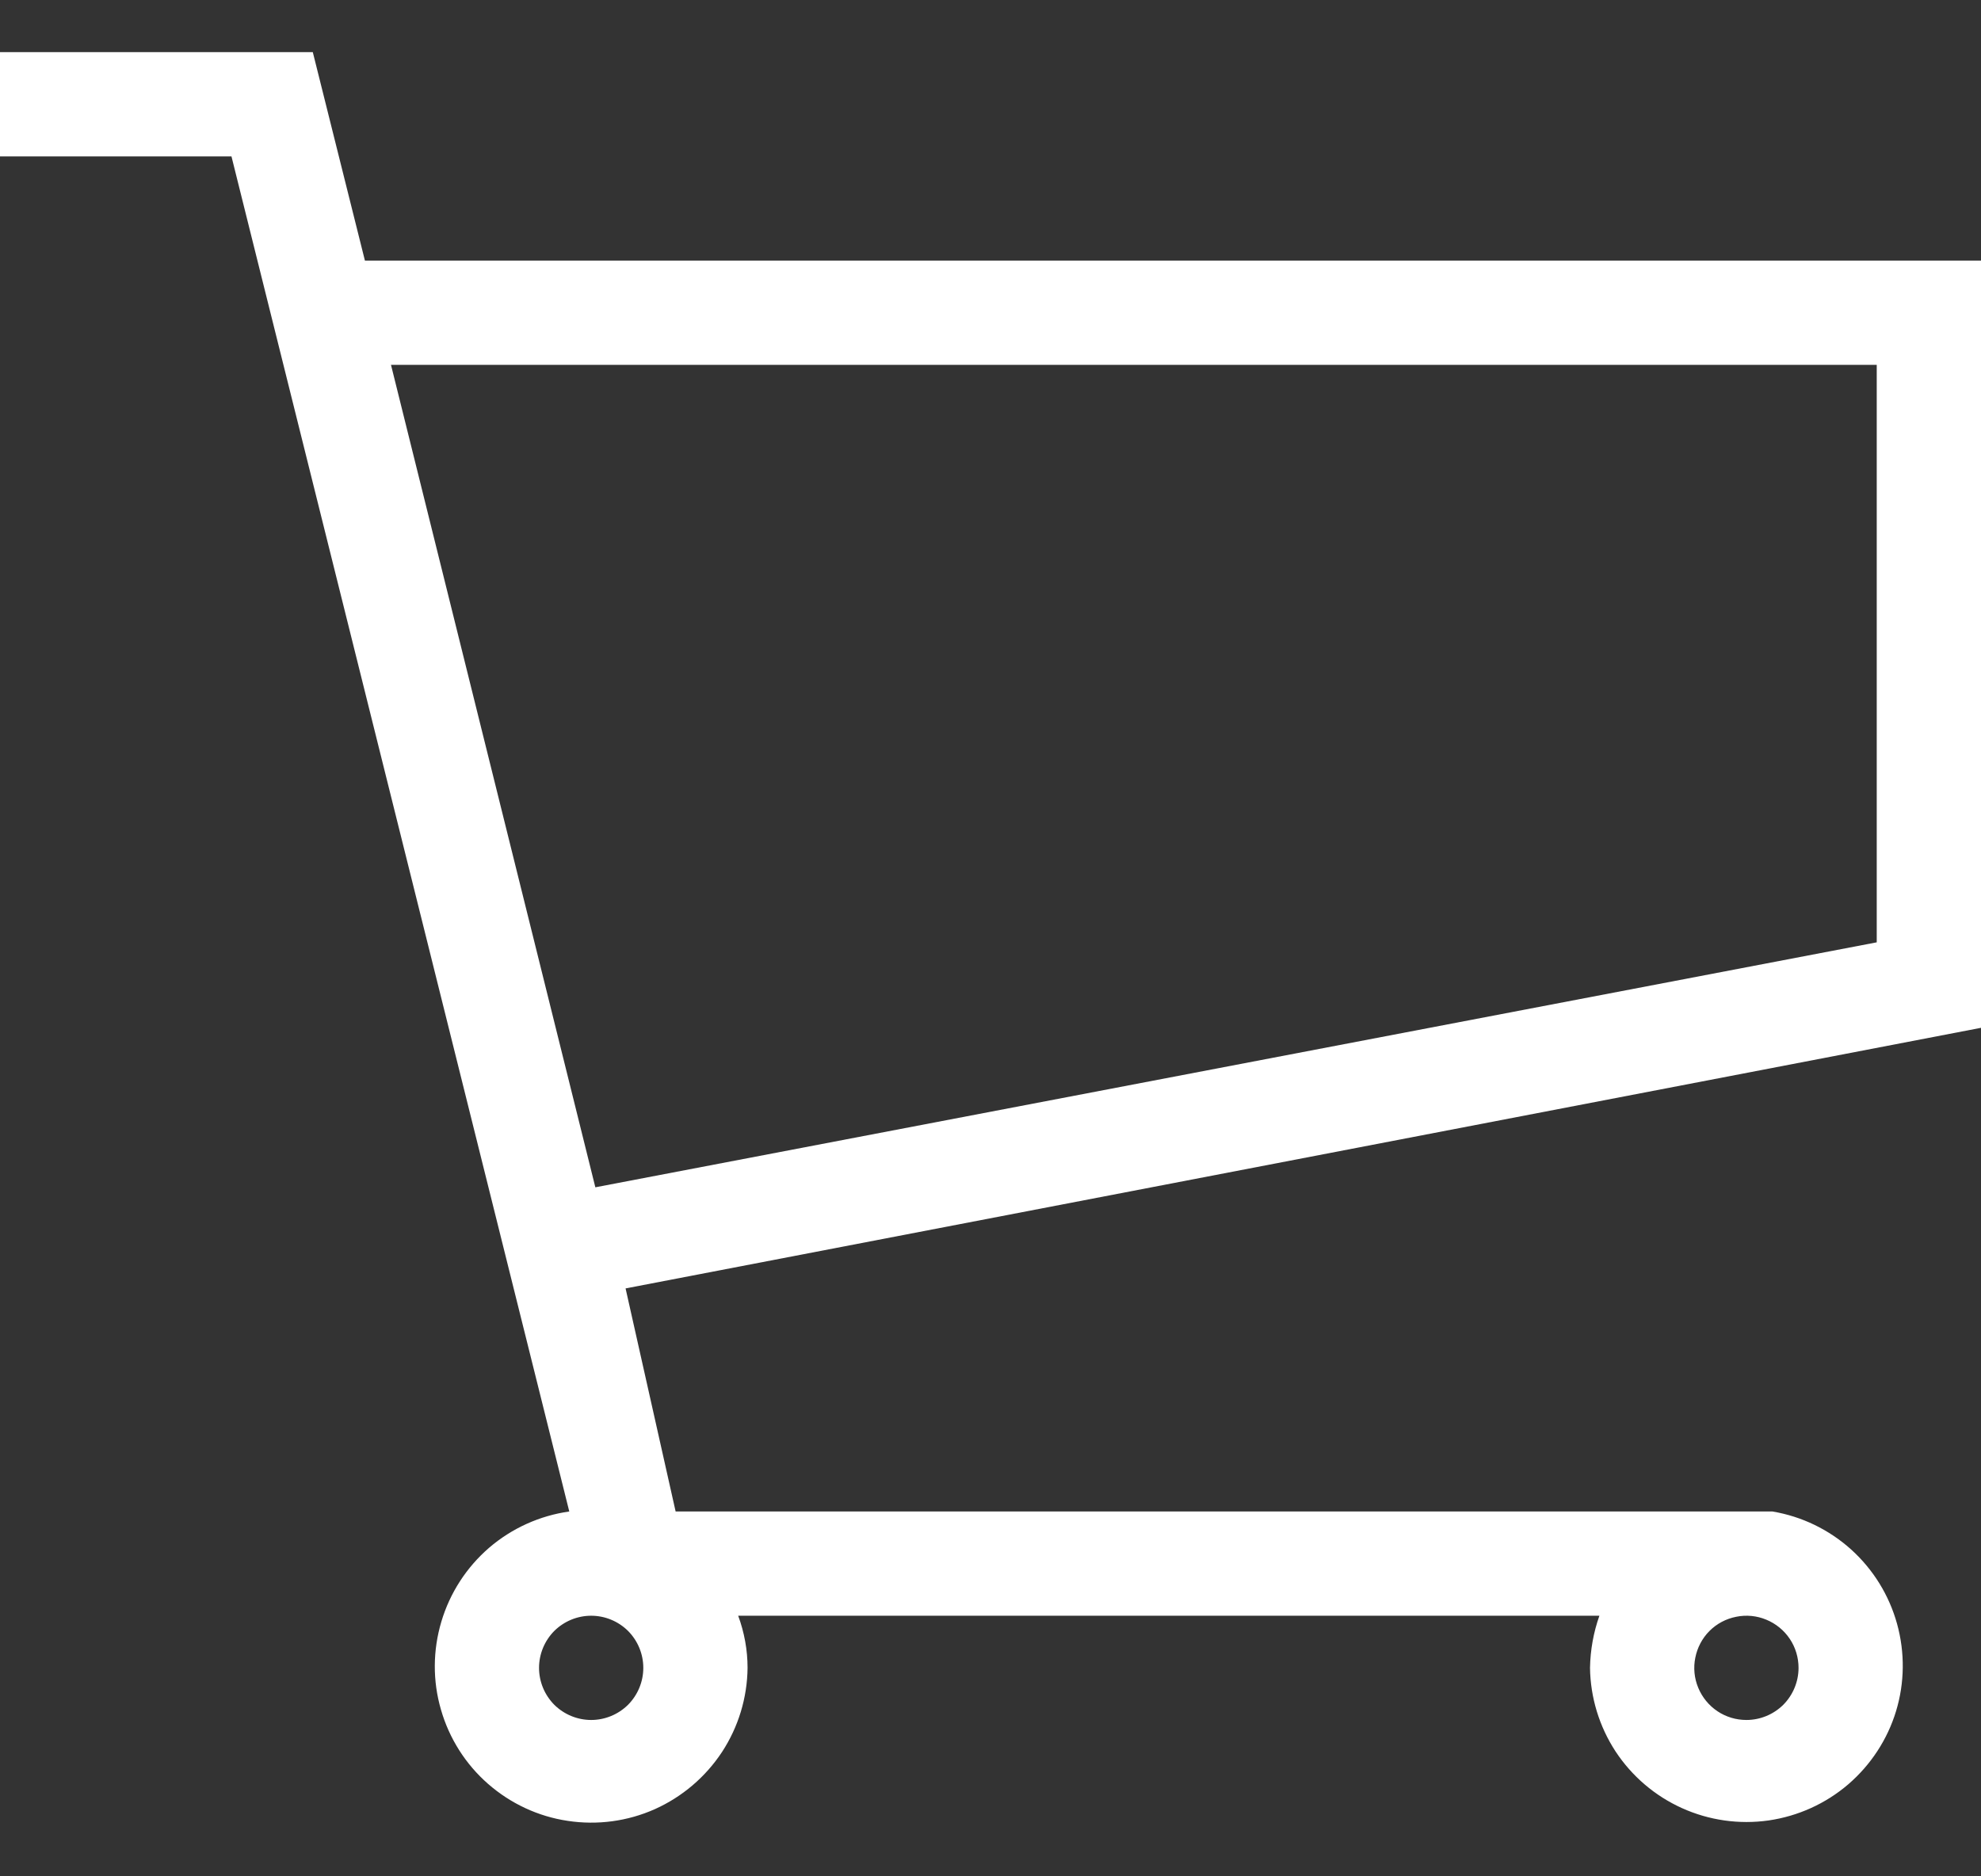 <svg width="19" height="18" viewBox="0 0 19 18" fill="none" xmlns="http://www.w3.org/2000/svg">
<rect x="0" y="0" width="19" height="18" fill="#333333" stroke="none"/>
<path d="M17 14.5H6.48L6 12.36L19 9.86V2.5H3.5L3 0.5H0V1.5H2.22L5.46 14.5C5.176 14.54 4.909 14.661 4.691 14.848C4.474 15.036 4.315 15.281 4.233 15.557C4.151 15.832 4.149 16.125 4.229 16.4C4.308 16.676 4.465 16.924 4.681 17.113C4.897 17.302 5.162 17.426 5.446 17.468C5.73 17.511 6.02 17.472 6.282 17.355C6.544 17.237 6.767 17.047 6.925 16.807C7.082 16.567 7.167 16.287 7.17 16C7.17 15.829 7.139 15.66 7.08 15.5H15.34C15.283 15.661 15.253 15.83 15.25 16C15.254 16.285 15.339 16.563 15.495 16.802C15.652 17.04 15.873 17.229 16.133 17.346C16.392 17.463 16.68 17.504 16.962 17.464C17.245 17.423 17.51 17.303 17.726 17.118C17.942 16.932 18.102 16.689 18.185 16.416C18.268 16.144 18.271 15.853 18.195 15.578C18.119 15.303 17.966 15.056 17.755 14.865C17.543 14.674 17.281 14.547 17 14.5ZM18 3.5V9.04L5.71 11.39L3.75 3.5H18ZM5.67 16.5C5.537 16.5 5.41 16.447 5.316 16.354C5.223 16.26 5.17 16.133 5.17 16C5.17 15.867 5.223 15.74 5.316 15.646C5.41 15.553 5.537 15.5 5.67 15.5C5.803 15.5 5.93 15.553 6.024 15.646C6.117 15.74 6.17 15.867 6.17 16C6.17 16.133 6.117 16.26 6.024 16.354C5.93 16.447 5.803 16.5 5.67 16.5ZM16.75 16.5C16.651 16.5 16.554 16.471 16.472 16.416C16.39 16.361 16.326 16.283 16.288 16.191C16.25 16.1 16.24 15.999 16.26 15.902C16.279 15.806 16.326 15.716 16.396 15.646C16.466 15.576 16.555 15.529 16.652 15.51C16.749 15.49 16.85 15.5 16.941 15.538C17.033 15.576 17.111 15.64 17.166 15.722C17.221 15.804 17.25 15.901 17.25 16C17.25 16.133 17.197 16.26 17.104 16.354C17.01 16.447 16.883 16.5 16.75 16.5Z" fill="white"/>
</svg>
